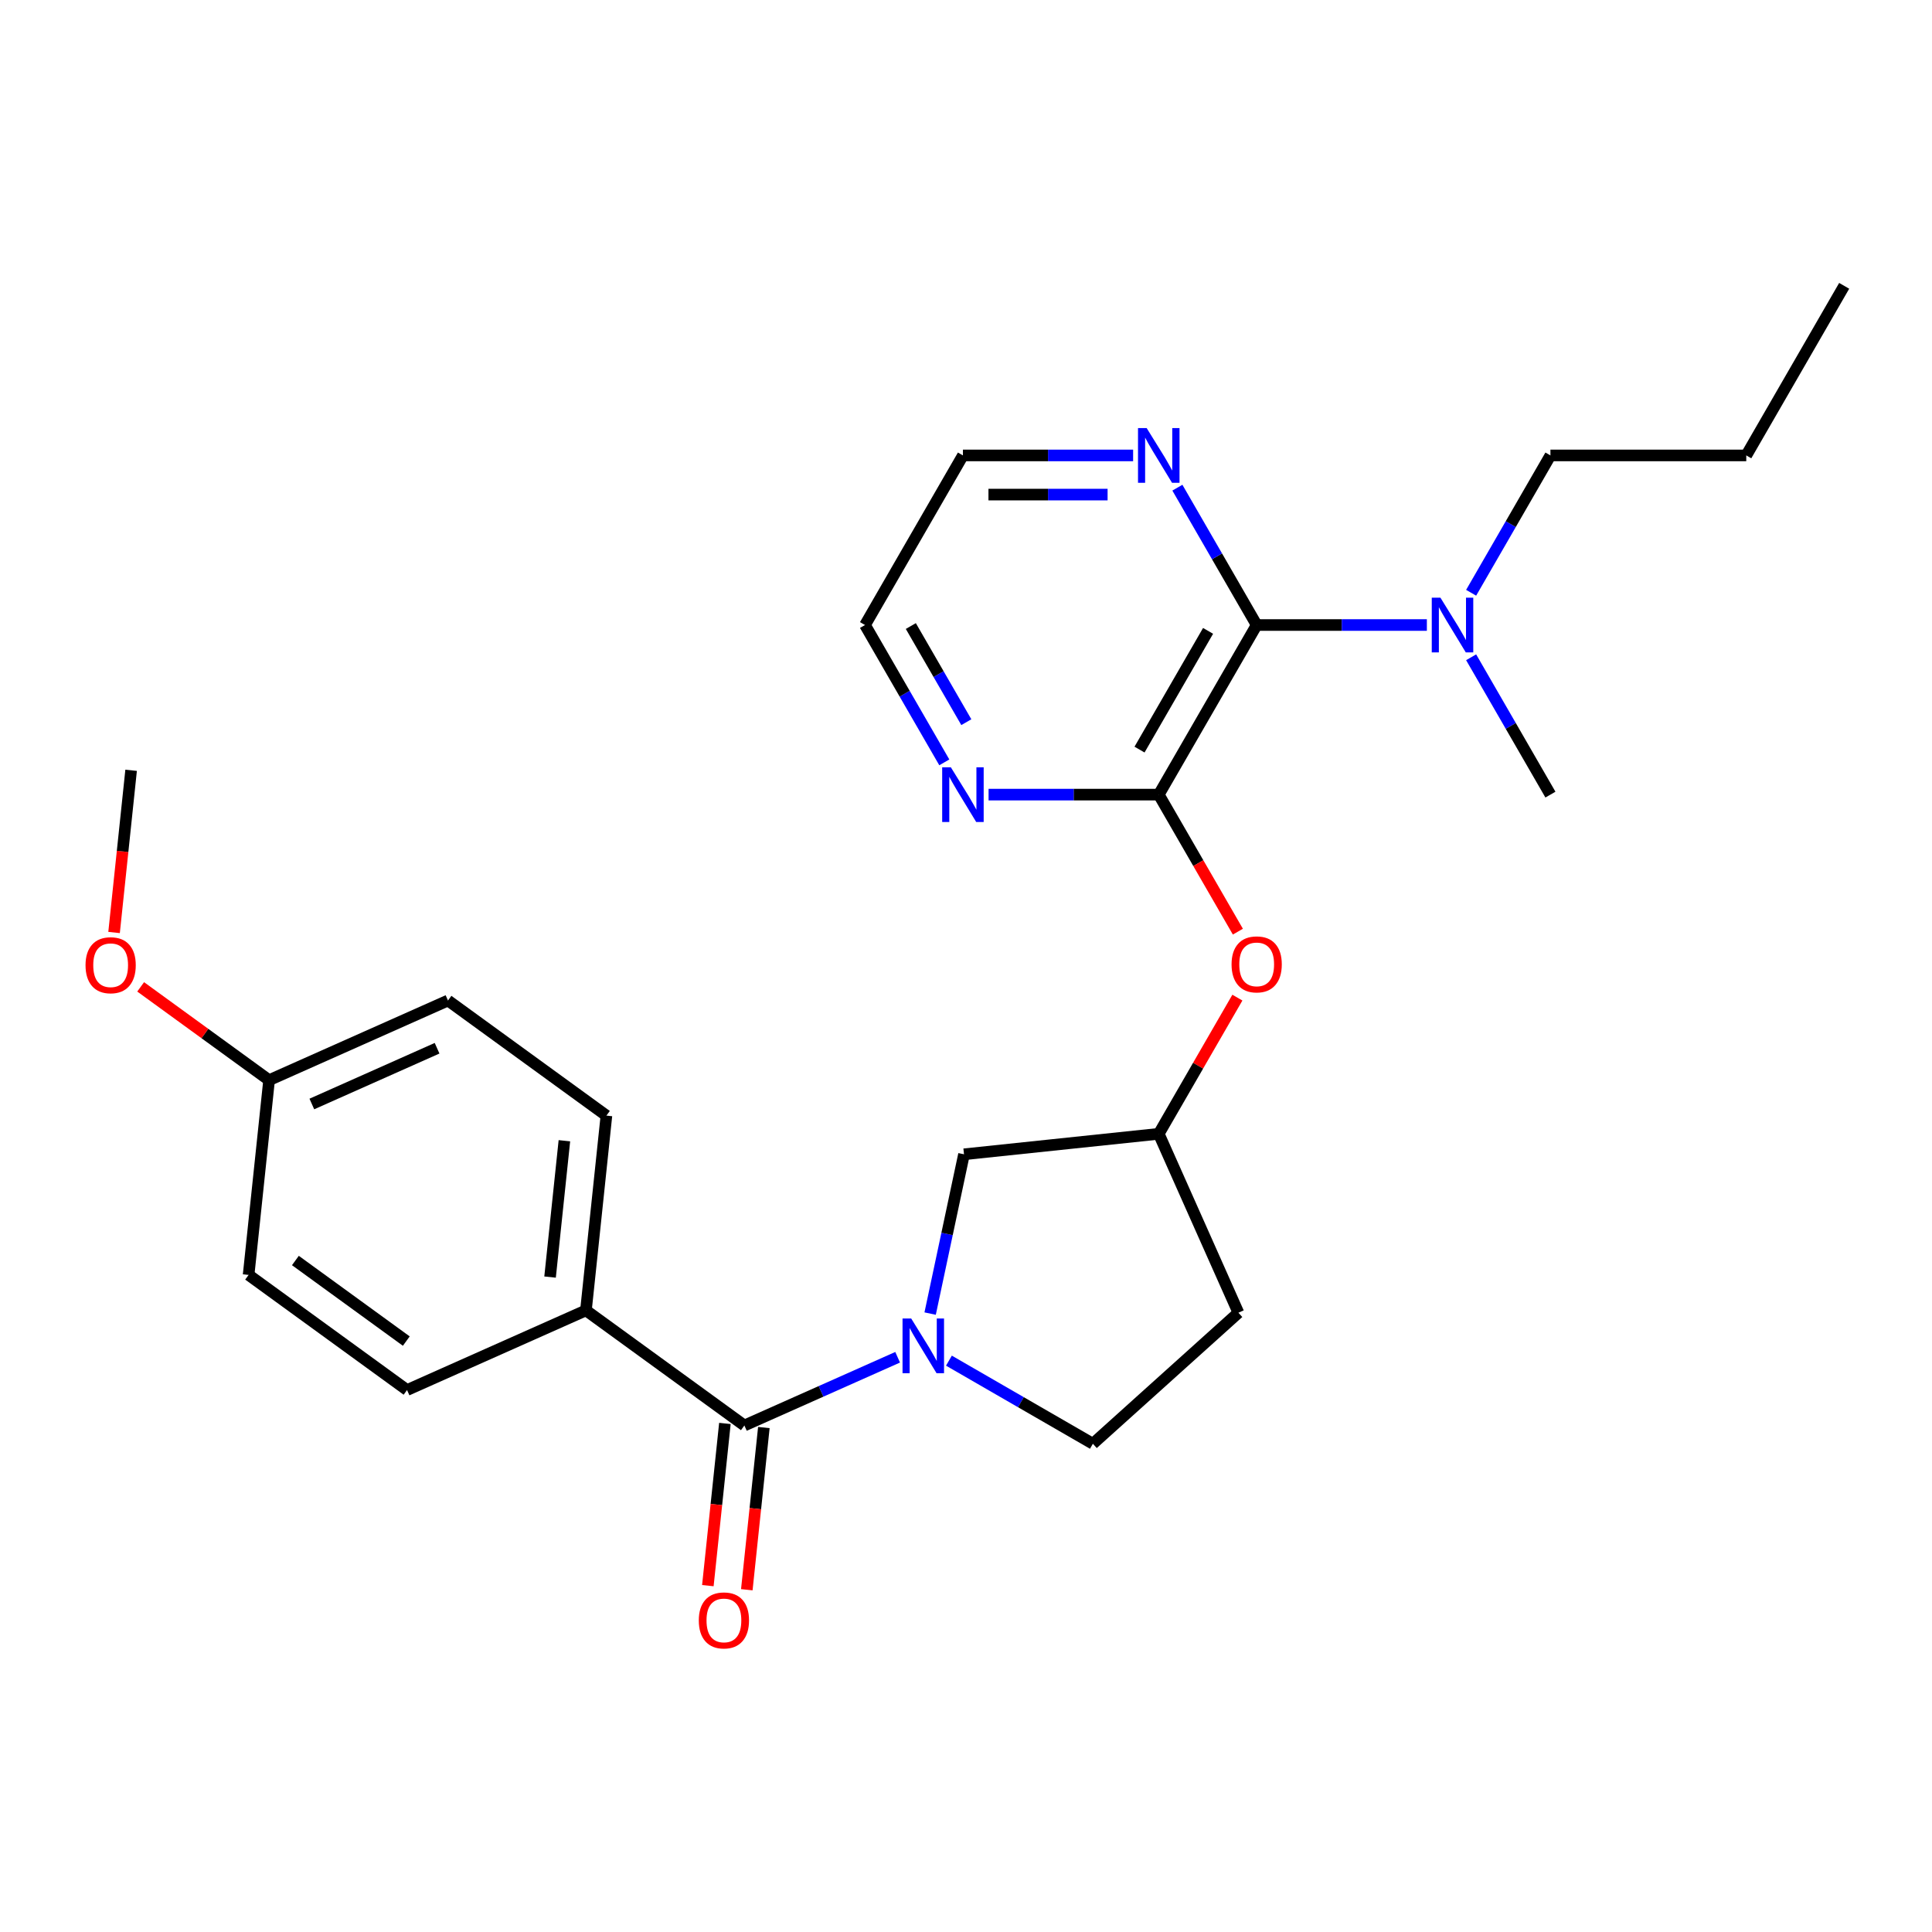 <?xml version='1.0' encoding='iso-8859-1'?>
<svg version='1.1' baseProfile='full'
              xmlns='http://www.w3.org/2000/svg'
                      xmlns:rdkit='http://www.rdkit.org/xml'
                      xmlns:xlink='http://www.w3.org/1999/xlink'
                  xml:space='preserve'
width='1000px' height='1000px' viewBox='0 0 1000 1000'>
<!-- END OF HEADER -->
<rect style='opacity:1.0;fill:#FFFFFF;stroke:none' width='1000' height='1000' x='0' y='0'> </rect>
<path class='bond-0' d='M 464.616,702.514 L 424.953,720.173' style='fill:none;fill-rule:evenodd;stroke:#0000FF;stroke-width:6px;stroke-linecap:butt;stroke-linejoin:miter;stroke-opacity:1' />
<path class='bond-0' d='M 424.953,720.173 L 385.29,737.832' style='fill:none;fill-rule:evenodd;stroke:#000000;stroke-width:6px;stroke-linecap:butt;stroke-linejoin:miter;stroke-opacity:1' />
<path class='bond-5' d='M 481.439,679.91 L 490.202,638.683' style='fill:none;fill-rule:evenodd;stroke:#0000FF;stroke-width:6px;stroke-linecap:butt;stroke-linejoin:miter;stroke-opacity:1' />
<path class='bond-5' d='M 490.202,638.683 L 498.965,597.456' style='fill:none;fill-rule:evenodd;stroke:#000000;stroke-width:6px;stroke-linecap:butt;stroke-linejoin:miter;stroke-opacity:1' />
<path class='bond-8' d='M 491.164,704.268 L 528.419,725.777' style='fill:none;fill-rule:evenodd;stroke:#0000FF;stroke-width:6px;stroke-linecap:butt;stroke-linejoin:miter;stroke-opacity:1' />
<path class='bond-8' d='M 528.419,725.777 L 565.674,747.286' style='fill:none;fill-rule:evenodd;stroke:#000000;stroke-width:6px;stroke-linecap:butt;stroke-linejoin:miter;stroke-opacity:1' />
<path class='bond-7' d='M 385.29,737.832 L 303.285,678.252' style='fill:none;fill-rule:evenodd;stroke:#000000;stroke-width:6px;stroke-linecap:butt;stroke-linejoin:miter;stroke-opacity:1' />
<path class='bond-10' d='M 375.209,736.773 L 370.797,778.75' style='fill:none;fill-rule:evenodd;stroke:#000000;stroke-width:6px;stroke-linecap:butt;stroke-linejoin:miter;stroke-opacity:1' />
<path class='bond-10' d='M 370.797,778.75 L 366.385,820.727' style='fill:none;fill-rule:evenodd;stroke:#FF0000;stroke-width:6px;stroke-linecap:butt;stroke-linejoin:miter;stroke-opacity:1' />
<path class='bond-10' d='M 395.371,738.892 L 390.959,780.869' style='fill:none;fill-rule:evenodd;stroke:#000000;stroke-width:6px;stroke-linecap:butt;stroke-linejoin:miter;stroke-opacity:1' />
<path class='bond-10' d='M 390.959,780.869 L 386.547,822.846' style='fill:none;fill-rule:evenodd;stroke:#FF0000;stroke-width:6px;stroke-linecap:butt;stroke-linejoin:miter;stroke-opacity:1' />
<path class='bond-1' d='M 599.773,411.294 L 620.249,446.758' style='fill:none;fill-rule:evenodd;stroke:#000000;stroke-width:6px;stroke-linecap:butt;stroke-linejoin:miter;stroke-opacity:1' />
<path class='bond-1' d='M 620.249,446.758 L 640.724,482.223' style='fill:none;fill-rule:evenodd;stroke:#FF0000;stroke-width:6px;stroke-linecap:butt;stroke-linejoin:miter;stroke-opacity:1' />
<path class='bond-2' d='M 599.773,411.294 L 650.455,323.51' style='fill:none;fill-rule:evenodd;stroke:#000000;stroke-width:6px;stroke-linecap:butt;stroke-linejoin:miter;stroke-opacity:1' />
<path class='bond-2' d='M 589.819,387.99 L 625.296,326.541' style='fill:none;fill-rule:evenodd;stroke:#000000;stroke-width:6px;stroke-linecap:butt;stroke-linejoin:miter;stroke-opacity:1' />
<path class='bond-4' d='M 599.773,411.294 L 555.728,411.294' style='fill:none;fill-rule:evenodd;stroke:#000000;stroke-width:6px;stroke-linecap:butt;stroke-linejoin:miter;stroke-opacity:1' />
<path class='bond-4' d='M 555.728,411.294 L 511.684,411.294' style='fill:none;fill-rule:evenodd;stroke:#0000FF;stroke-width:6px;stroke-linecap:butt;stroke-linejoin:miter;stroke-opacity:1' />
<path class='bond-6' d='M 650.455,323.51 L 629.933,287.965' style='fill:none;fill-rule:evenodd;stroke:#000000;stroke-width:6px;stroke-linecap:butt;stroke-linejoin:miter;stroke-opacity:1' />
<path class='bond-6' d='M 629.933,287.965 L 609.411,252.421' style='fill:none;fill-rule:evenodd;stroke:#0000FF;stroke-width:6px;stroke-linecap:butt;stroke-linejoin:miter;stroke-opacity:1' />
<path class='bond-9' d='M 650.455,323.51 L 694.5,323.51' style='fill:none;fill-rule:evenodd;stroke:#000000;stroke-width:6px;stroke-linecap:butt;stroke-linejoin:miter;stroke-opacity:1' />
<path class='bond-9' d='M 694.5,323.51 L 738.544,323.51' style='fill:none;fill-rule:evenodd;stroke:#0000FF;stroke-width:6px;stroke-linecap:butt;stroke-linejoin:miter;stroke-opacity:1' />
<path class='bond-3' d='M 640.47,516.371 L 620.122,551.616' style='fill:none;fill-rule:evenodd;stroke:#FF0000;stroke-width:6px;stroke-linecap:butt;stroke-linejoin:miter;stroke-opacity:1' />
<path class='bond-3' d='M 620.122,551.616 L 599.773,586.86' style='fill:none;fill-rule:evenodd;stroke:#000000;stroke-width:6px;stroke-linecap:butt;stroke-linejoin:miter;stroke-opacity:1' />
<path class='bond-19' d='M 488.771,394.599 L 468.25,359.055' style='fill:none;fill-rule:evenodd;stroke:#0000FF;stroke-width:6px;stroke-linecap:butt;stroke-linejoin:miter;stroke-opacity:1' />
<path class='bond-19' d='M 468.25,359.055 L 447.728,323.51' style='fill:none;fill-rule:evenodd;stroke:#000000;stroke-width:6px;stroke-linecap:butt;stroke-linejoin:miter;stroke-opacity:1' />
<path class='bond-19' d='M 500.171,373.8 L 485.806,348.918' style='fill:none;fill-rule:evenodd;stroke:#0000FF;stroke-width:6px;stroke-linecap:butt;stroke-linejoin:miter;stroke-opacity:1' />
<path class='bond-19' d='M 485.806,348.918 L 471.441,324.037' style='fill:none;fill-rule:evenodd;stroke:#000000;stroke-width:6px;stroke-linecap:butt;stroke-linejoin:miter;stroke-opacity:1' />
<path class='bond-11' d='M 498.965,597.456 L 599.773,586.86' style='fill:none;fill-rule:evenodd;stroke:#000000;stroke-width:6px;stroke-linecap:butt;stroke-linejoin:miter;stroke-opacity:1' />
<path class='bond-28' d='M 586.499,235.727 L 542.454,235.727' style='fill:none;fill-rule:evenodd;stroke:#0000FF;stroke-width:6px;stroke-linecap:butt;stroke-linejoin:miter;stroke-opacity:1' />
<path class='bond-28' d='M 542.454,235.727 L 498.41,235.727' style='fill:none;fill-rule:evenodd;stroke:#000000;stroke-width:6px;stroke-linecap:butt;stroke-linejoin:miter;stroke-opacity:1' />
<path class='bond-28' d='M 573.286,255.999 L 542.454,255.999' style='fill:none;fill-rule:evenodd;stroke:#0000FF;stroke-width:6px;stroke-linecap:butt;stroke-linejoin:miter;stroke-opacity:1' />
<path class='bond-28' d='M 542.454,255.999 L 511.623,255.999' style='fill:none;fill-rule:evenodd;stroke:#000000;stroke-width:6px;stroke-linecap:butt;stroke-linejoin:miter;stroke-opacity:1' />
<path class='bond-13' d='M 303.285,678.252 L 313.881,577.444' style='fill:none;fill-rule:evenodd;stroke:#000000;stroke-width:6px;stroke-linecap:butt;stroke-linejoin:miter;stroke-opacity:1' />
<path class='bond-13' d='M 284.713,661.012 L 292.13,590.446' style='fill:none;fill-rule:evenodd;stroke:#000000;stroke-width:6px;stroke-linecap:butt;stroke-linejoin:miter;stroke-opacity:1' />
<path class='bond-14' d='M 303.285,678.252 L 210.685,719.481' style='fill:none;fill-rule:evenodd;stroke:#000000;stroke-width:6px;stroke-linecap:butt;stroke-linejoin:miter;stroke-opacity:1' />
<path class='bond-12' d='M 565.674,747.286 L 641.001,679.461' style='fill:none;fill-rule:evenodd;stroke:#000000;stroke-width:6px;stroke-linecap:butt;stroke-linejoin:miter;stroke-opacity:1' />
<path class='bond-21' d='M 761.457,306.816 L 781.978,271.271' style='fill:none;fill-rule:evenodd;stroke:#0000FF;stroke-width:6px;stroke-linecap:butt;stroke-linejoin:miter;stroke-opacity:1' />
<path class='bond-21' d='M 781.978,271.271 L 802.5,235.727' style='fill:none;fill-rule:evenodd;stroke:#000000;stroke-width:6px;stroke-linecap:butt;stroke-linejoin:miter;stroke-opacity:1' />
<path class='bond-22' d='M 761.457,340.204 L 781.978,375.749' style='fill:none;fill-rule:evenodd;stroke:#0000FF;stroke-width:6px;stroke-linecap:butt;stroke-linejoin:miter;stroke-opacity:1' />
<path class='bond-22' d='M 781.978,375.749 L 802.5,411.294' style='fill:none;fill-rule:evenodd;stroke:#000000;stroke-width:6px;stroke-linecap:butt;stroke-linejoin:miter;stroke-opacity:1' />
<path class='bond-26' d='M 599.773,586.86 L 641.001,679.461' style='fill:none;fill-rule:evenodd;stroke:#000000;stroke-width:6px;stroke-linecap:butt;stroke-linejoin:miter;stroke-opacity:1' />
<path class='bond-17' d='M 313.881,577.444 L 231.876,517.864' style='fill:none;fill-rule:evenodd;stroke:#000000;stroke-width:6px;stroke-linecap:butt;stroke-linejoin:miter;stroke-opacity:1' />
<path class='bond-16' d='M 210.685,719.481 L 128.68,659.901' style='fill:none;fill-rule:evenodd;stroke:#000000;stroke-width:6px;stroke-linecap:butt;stroke-linejoin:miter;stroke-opacity:1' />
<path class='bond-16' d='M 210.3,694.143 L 152.897,652.437' style='fill:none;fill-rule:evenodd;stroke:#000000;stroke-width:6px;stroke-linecap:butt;stroke-linejoin:miter;stroke-opacity:1' />
<path class='bond-15' d='M 139.276,559.092 L 128.68,659.901' style='fill:none;fill-rule:evenodd;stroke:#000000;stroke-width:6px;stroke-linecap:butt;stroke-linejoin:miter;stroke-opacity:1' />
<path class='bond-18' d='M 139.276,559.092 L 106.04,534.946' style='fill:none;fill-rule:evenodd;stroke:#000000;stroke-width:6px;stroke-linecap:butt;stroke-linejoin:miter;stroke-opacity:1' />
<path class='bond-18' d='M 106.04,534.946 L 72.805,510.799' style='fill:none;fill-rule:evenodd;stroke:#FF0000;stroke-width:6px;stroke-linecap:butt;stroke-linejoin:miter;stroke-opacity:1' />
<path class='bond-27' d='M 139.276,559.092 L 231.876,517.864' style='fill:none;fill-rule:evenodd;stroke:#000000;stroke-width:6px;stroke-linecap:butt;stroke-linejoin:miter;stroke-opacity:1' />
<path class='bond-27' d='M 161.411,571.428 L 226.231,542.568' style='fill:none;fill-rule:evenodd;stroke:#000000;stroke-width:6px;stroke-linecap:butt;stroke-linejoin:miter;stroke-opacity:1' />
<path class='bond-23' d='M 59.042,482.658 L 63.454,440.681' style='fill:none;fill-rule:evenodd;stroke:#FF0000;stroke-width:6px;stroke-linecap:butt;stroke-linejoin:miter;stroke-opacity:1' />
<path class='bond-23' d='M 63.454,440.681 L 67.866,398.704' style='fill:none;fill-rule:evenodd;stroke:#000000;stroke-width:6px;stroke-linecap:butt;stroke-linejoin:miter;stroke-opacity:1' />
<path class='bond-20' d='M 447.728,323.51 L 498.41,235.727' style='fill:none;fill-rule:evenodd;stroke:#000000;stroke-width:6px;stroke-linecap:butt;stroke-linejoin:miter;stroke-opacity:1' />
<path class='bond-24' d='M 802.5,235.727 L 903.864,235.727' style='fill:none;fill-rule:evenodd;stroke:#000000;stroke-width:6px;stroke-linecap:butt;stroke-linejoin:miter;stroke-opacity:1' />
<path class='bond-25' d='M 903.864,235.727 L 954.545,147.943' style='fill:none;fill-rule:evenodd;stroke:#000000;stroke-width:6px;stroke-linecap:butt;stroke-linejoin:miter;stroke-opacity:1' />
<path  class='atom-0' d='M 471.63 682.444
L 480.91 697.444
Q 481.83 698.924, 483.31 701.604
Q 484.79 704.284, 484.87 704.444
L 484.87 682.444
L 488.63 682.444
L 488.63 710.764
L 484.75 710.764
L 474.79 694.364
Q 473.63 692.444, 472.39 690.244
Q 471.19 688.044, 470.83 687.364
L 470.83 710.764
L 467.15 710.764
L 467.15 682.444
L 471.63 682.444
' fill='#0000FF'/>
<path  class='atom-4' d='M 637.455 499.157
Q 637.455 492.357, 640.815 488.557
Q 644.175 484.757, 650.455 484.757
Q 656.735 484.757, 660.095 488.557
Q 663.455 492.357, 663.455 499.157
Q 663.455 506.037, 660.055 509.957
Q 656.655 513.837, 650.455 513.837
Q 644.215 513.837, 640.815 509.957
Q 637.455 506.077, 637.455 499.157
M 650.455 510.637
Q 654.775 510.637, 657.095 507.757
Q 659.455 504.837, 659.455 499.157
Q 659.455 493.597, 657.095 490.797
Q 654.775 487.957, 650.455 487.957
Q 646.135 487.957, 643.775 490.757
Q 641.455 493.557, 641.455 499.157
Q 641.455 504.877, 643.775 507.757
Q 646.135 510.637, 650.455 510.637
' fill='#FF0000'/>
<path  class='atom-5' d='M 492.15 397.134
L 501.43 412.134
Q 502.35 413.614, 503.83 416.294
Q 505.31 418.974, 505.39 419.134
L 505.39 397.134
L 509.15 397.134
L 509.15 425.454
L 505.27 425.454
L 495.31 409.054
Q 494.15 407.134, 492.91 404.934
Q 491.71 402.734, 491.35 402.054
L 491.35 425.454
L 487.67 425.454
L 487.67 397.134
L 492.15 397.134
' fill='#0000FF'/>
<path  class='atom-7' d='M 593.513 221.567
L 602.793 236.567
Q 603.713 238.047, 605.193 240.727
Q 606.673 243.407, 606.753 243.567
L 606.753 221.567
L 610.513 221.567
L 610.513 249.887
L 606.633 249.887
L 596.673 233.487
Q 595.513 231.567, 594.273 229.367
Q 593.073 227.167, 592.713 226.487
L 592.713 249.887
L 589.033 249.887
L 589.033 221.567
L 593.513 221.567
' fill='#0000FF'/>
<path  class='atom-10' d='M 745.558 309.35
L 754.838 324.35
Q 755.758 325.83, 757.238 328.51
Q 758.718 331.19, 758.798 331.35
L 758.798 309.35
L 762.558 309.35
L 762.558 337.67
L 758.678 337.67
L 748.718 321.27
Q 747.558 319.35, 746.318 317.15
Q 745.118 314.95, 744.758 314.27
L 744.758 337.67
L 741.078 337.67
L 741.078 309.35
L 745.558 309.35
' fill='#0000FF'/>
<path  class='atom-11' d='M 361.695 838.721
Q 361.695 831.921, 365.055 828.121
Q 368.415 824.321, 374.695 824.321
Q 380.975 824.321, 384.335 828.121
Q 387.695 831.921, 387.695 838.721
Q 387.695 845.601, 384.295 849.521
Q 380.895 853.401, 374.695 853.401
Q 368.455 853.401, 365.055 849.521
Q 361.695 845.641, 361.695 838.721
M 374.695 850.201
Q 379.015 850.201, 381.335 847.321
Q 383.695 844.401, 383.695 838.721
Q 383.695 833.161, 381.335 830.361
Q 379.015 827.521, 374.695 827.521
Q 370.375 827.521, 368.015 830.321
Q 365.695 833.121, 365.695 838.721
Q 365.695 844.441, 368.015 847.321
Q 370.375 850.201, 374.695 850.201
' fill='#FF0000'/>
<path  class='atom-19' d='M 44.271 499.592
Q 44.271 492.792, 47.631 488.992
Q 50.991 485.192, 57.271 485.192
Q 63.551 485.192, 66.911 488.992
Q 70.271 492.792, 70.271 499.592
Q 70.271 506.472, 66.871 510.392
Q 63.471 514.272, 57.271 514.272
Q 51.031 514.272, 47.631 510.392
Q 44.271 506.512, 44.271 499.592
M 57.271 511.072
Q 61.591 511.072, 63.911 508.192
Q 66.271 505.272, 66.271 499.592
Q 66.271 494.032, 63.911 491.232
Q 61.591 488.392, 57.271 488.392
Q 52.951 488.392, 50.591 491.192
Q 48.271 493.992, 48.271 499.592
Q 48.271 505.312, 50.591 508.192
Q 52.951 511.072, 57.271 511.072
' fill='#FF0000'/>
</svg>

